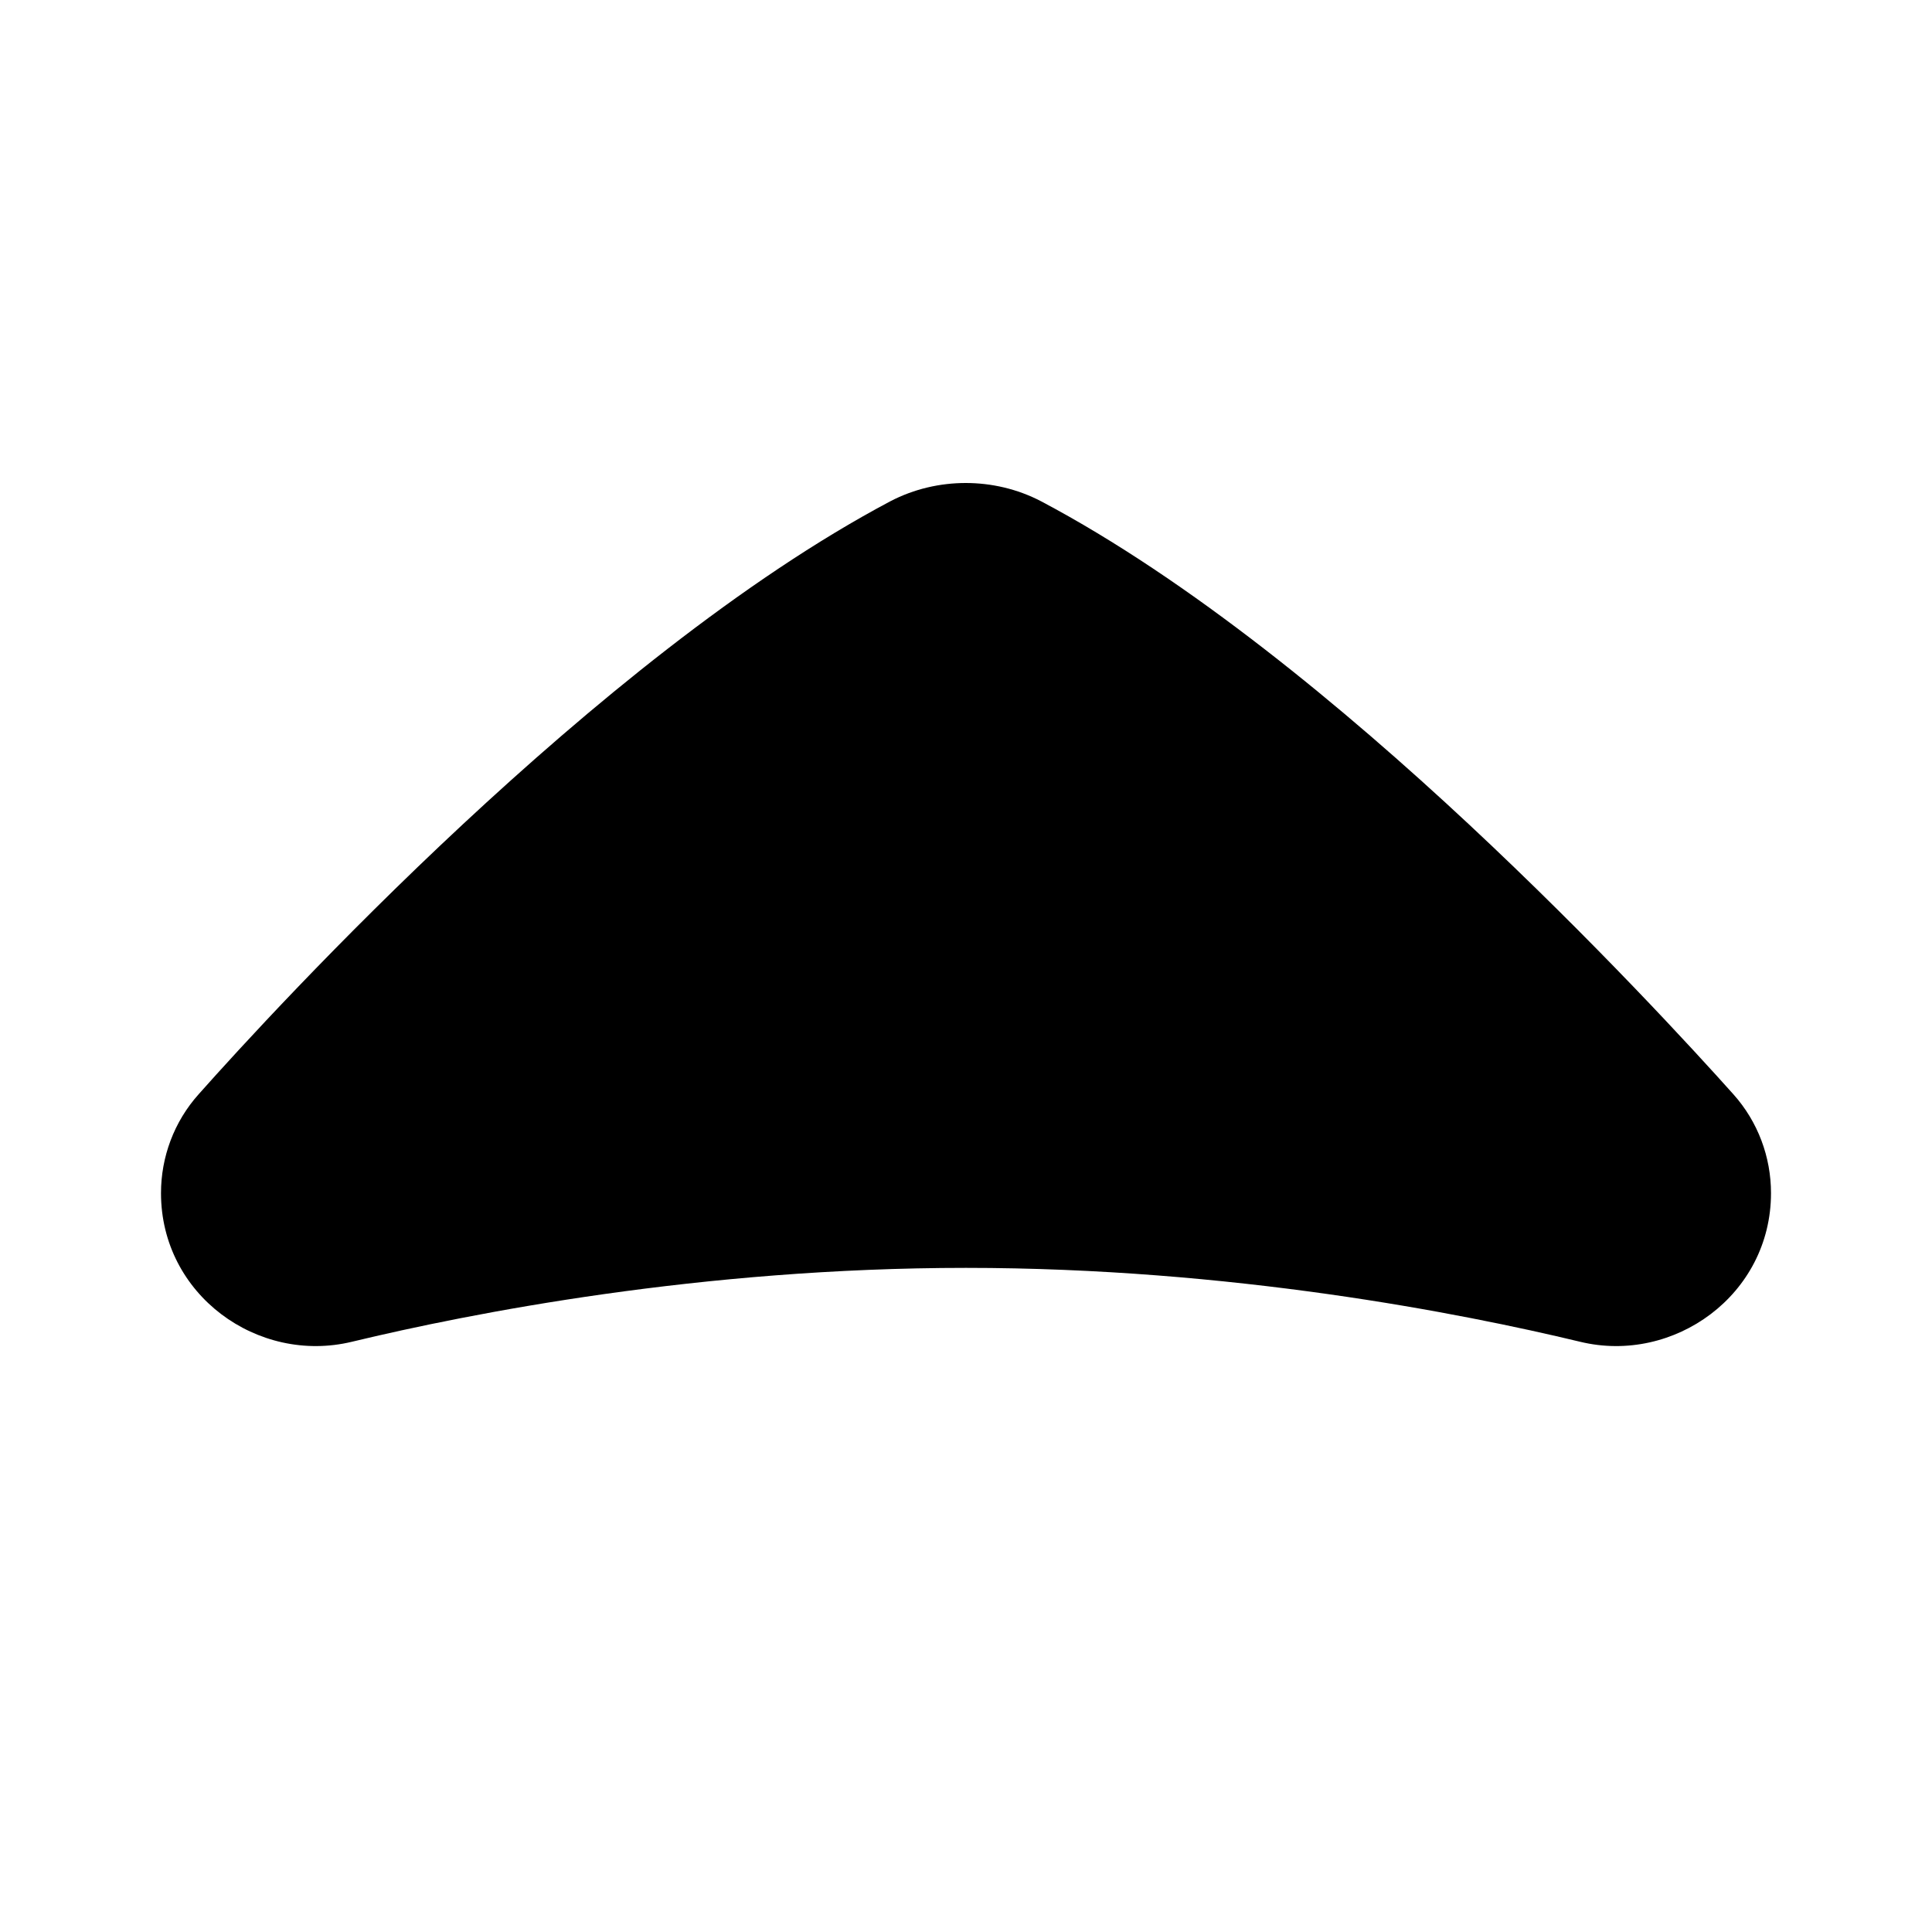 <svg xmlns="http://www.w3.org/2000/svg" viewBox="0 0 672 672"><!--! Font Awesome Pro 7.1.0 by @fontawesome - https://fontawesome.com License - https://fontawesome.com/license (Commercial License) Copyright 2025 Fonticons, Inc. --><path fill="currentColor" d="M616 415C616 402.5 611.5 390.2 602.9 380.6C589.3 365.4 554.6 327.5 510.9 286.7C467.6 246.3 413.8 201.7 362.2 174.4C353.8 170 344.7 168 335.9 168C327.1 168 318 170 309.6 174.4C258.1 201.7 204.4 246.3 161 286.7C117.3 327.4 82.6 365.4 69.1 380.6C60.5 390.2 56 402.5 56 415C56 450.4 89.7 474.6 122.4 466.7C164 456.7 243.9 441 336 441C428.1 441 508 456.7 549.6 466.7C582.2 474.6 616 450.4 616 415z"/></svg>